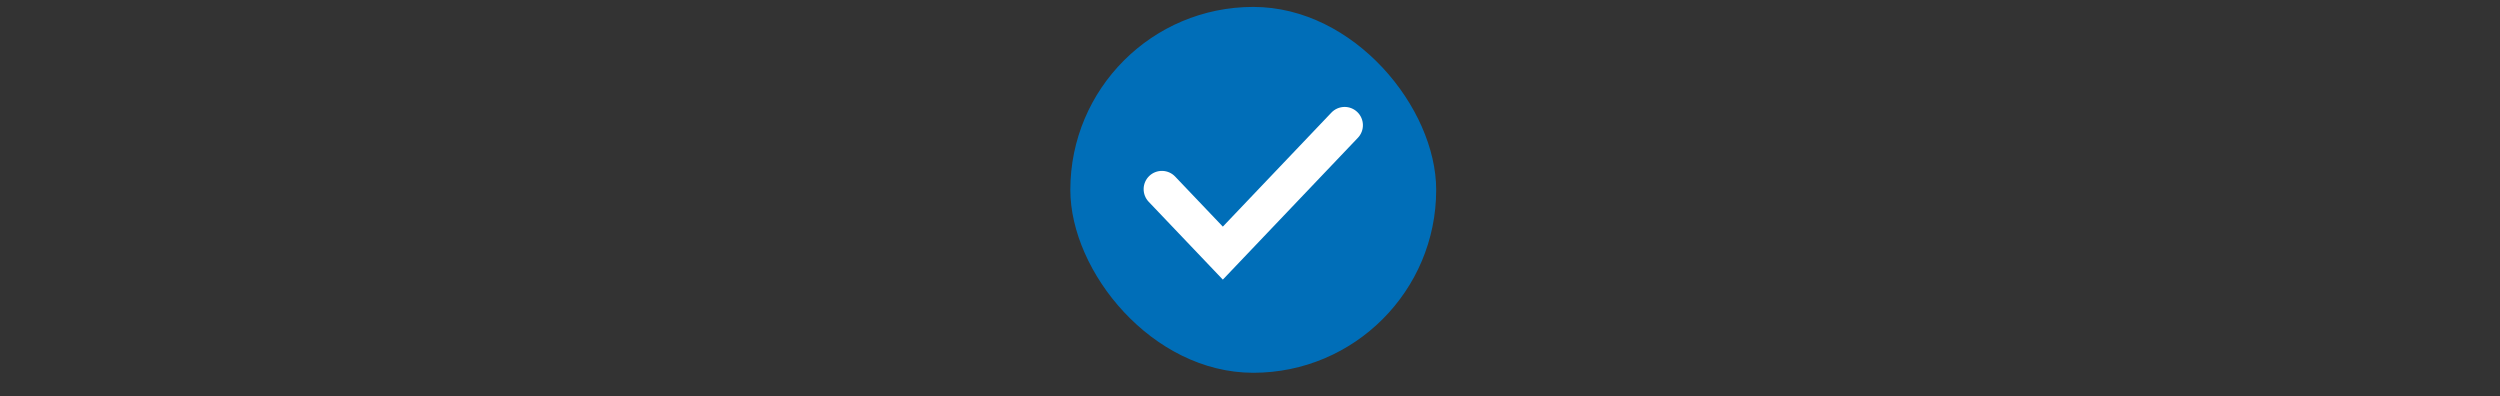<svg width="164" height="26" viewBox="0 0 164 26" fill="none" xmlns="http://www.w3.org/2000/svg">
<rect x="0" y="0" width="164" height="26" fill="#333333" stroke="none"/>
<rect x="70.214" y="0.454" width="24" height="24" rx="12" fill="#006EB8"/>
<path d="M89.035 7.346C89.15 7.454 89.241 7.584 89.305 7.728C89.368 7.872 89.403 8.027 89.407 8.185C89.411 8.342 89.384 8.499 89.327 8.646C89.27 8.793 89.185 8.927 89.076 9.041L80.218 18.343L75.353 13.236C75.134 13.006 75.015 12.698 75.023 12.38C75.03 12.062 75.164 11.761 75.394 11.541C75.624 11.322 75.932 11.203 76.25 11.211C76.568 11.218 76.87 11.352 77.089 11.582L80.218 14.867L87.341 7.386C87.449 7.272 87.579 7.181 87.723 7.117C87.867 7.054 88.022 7.019 88.18 7.015C88.337 7.011 88.494 7.038 88.641 7.095C88.787 7.152 88.922 7.237 89.035 7.346Z" fill="white"/>
</svg>
